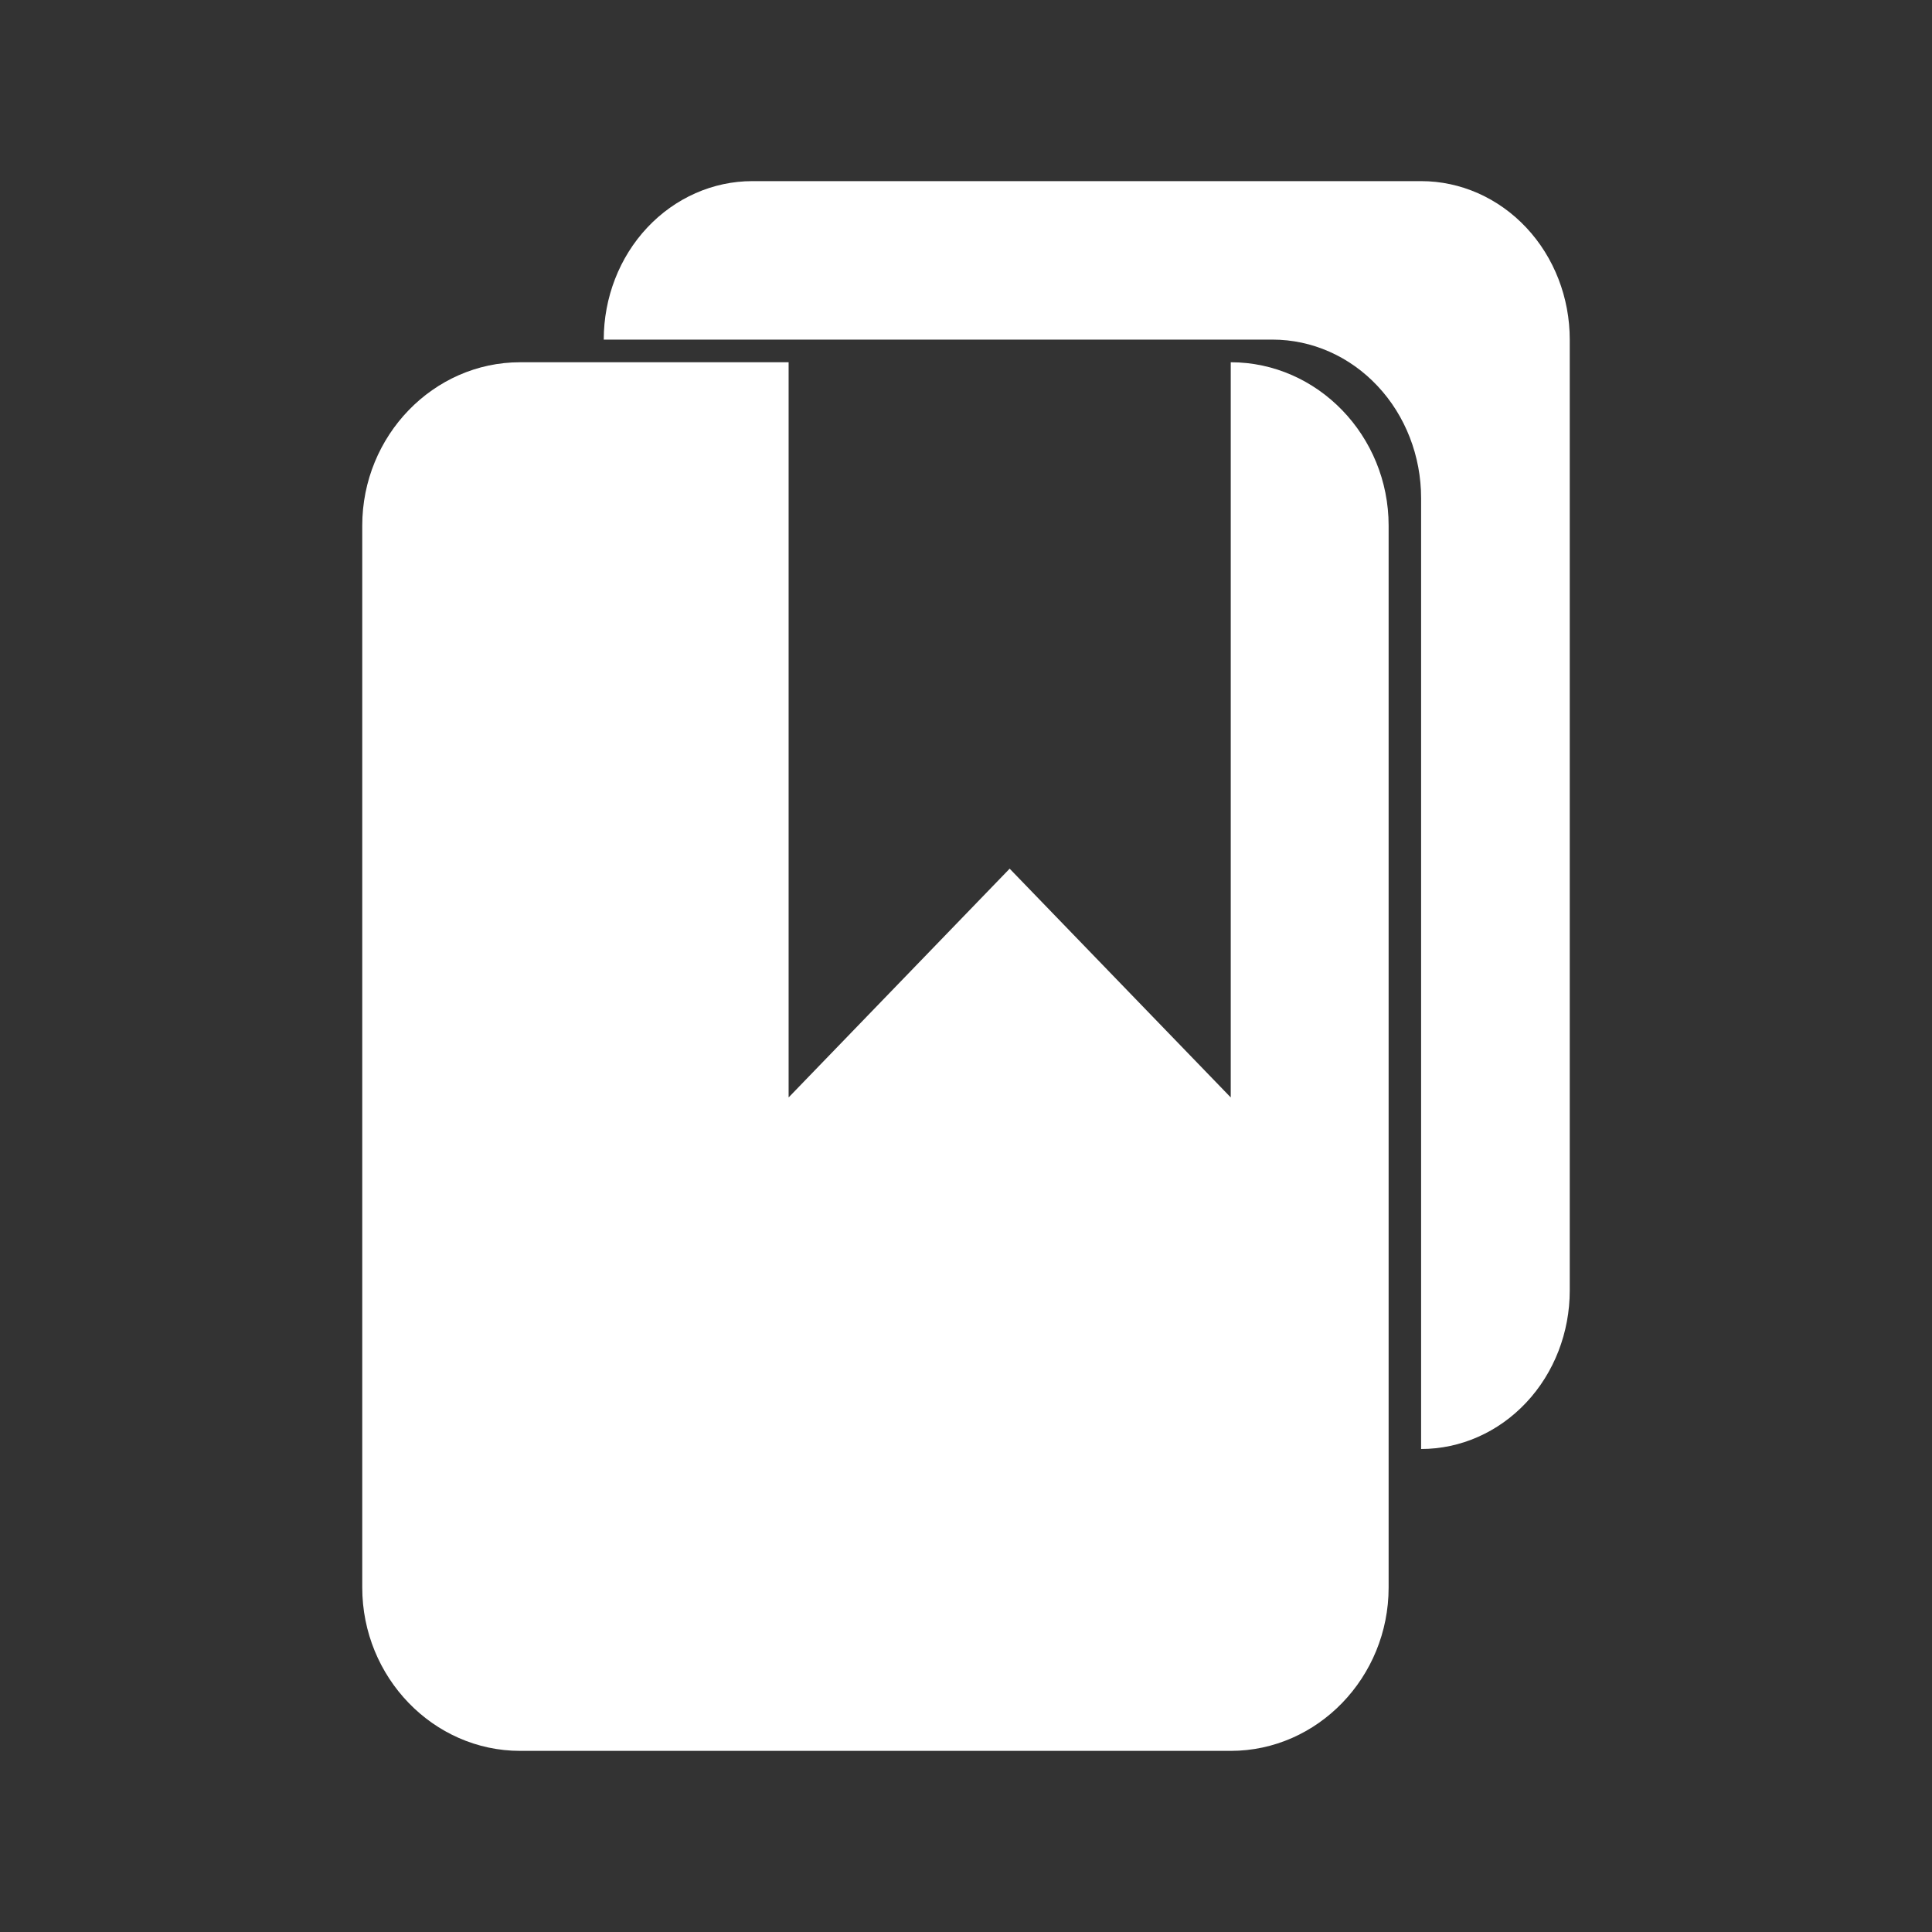 <svg width="32" height="32" viewBox="0 0 32 32" fill="none" xmlns="http://www.w3.org/2000/svg">
<rect x="0" y="0" width="32" height="32" fill="#333333" stroke="none"/>
<path d="M12.461 3C11.809 3 11.183 3.277 10.721 3.769C10.259 4.261 10 4.929 10 5.625H21.077C21.73 5.625 22.356 5.902 22.817 6.394C23.279 6.886 23.538 7.554 23.538 8.25V24C24.191 24 24.817 23.723 25.279 23.231C25.741 22.739 26 22.071 26 21.375V5.625C26 4.929 25.741 4.261 25.279 3.769C24.817 3.277 24.191 3 23.538 3H12.461Z" fill="white"/>
<path d="M20.385 18.177L16.723 14.388L13.062 18.177V6H8.615C7.177 6 6 7.218 6 8.706V26.294C6 27.782 7.177 29 8.615 29H20.385C21.823 29 23 27.782 23 26.294V8.706C23 7.218 21.823 6 20.385 6V18.177Z" fill="white"/>
</svg>
